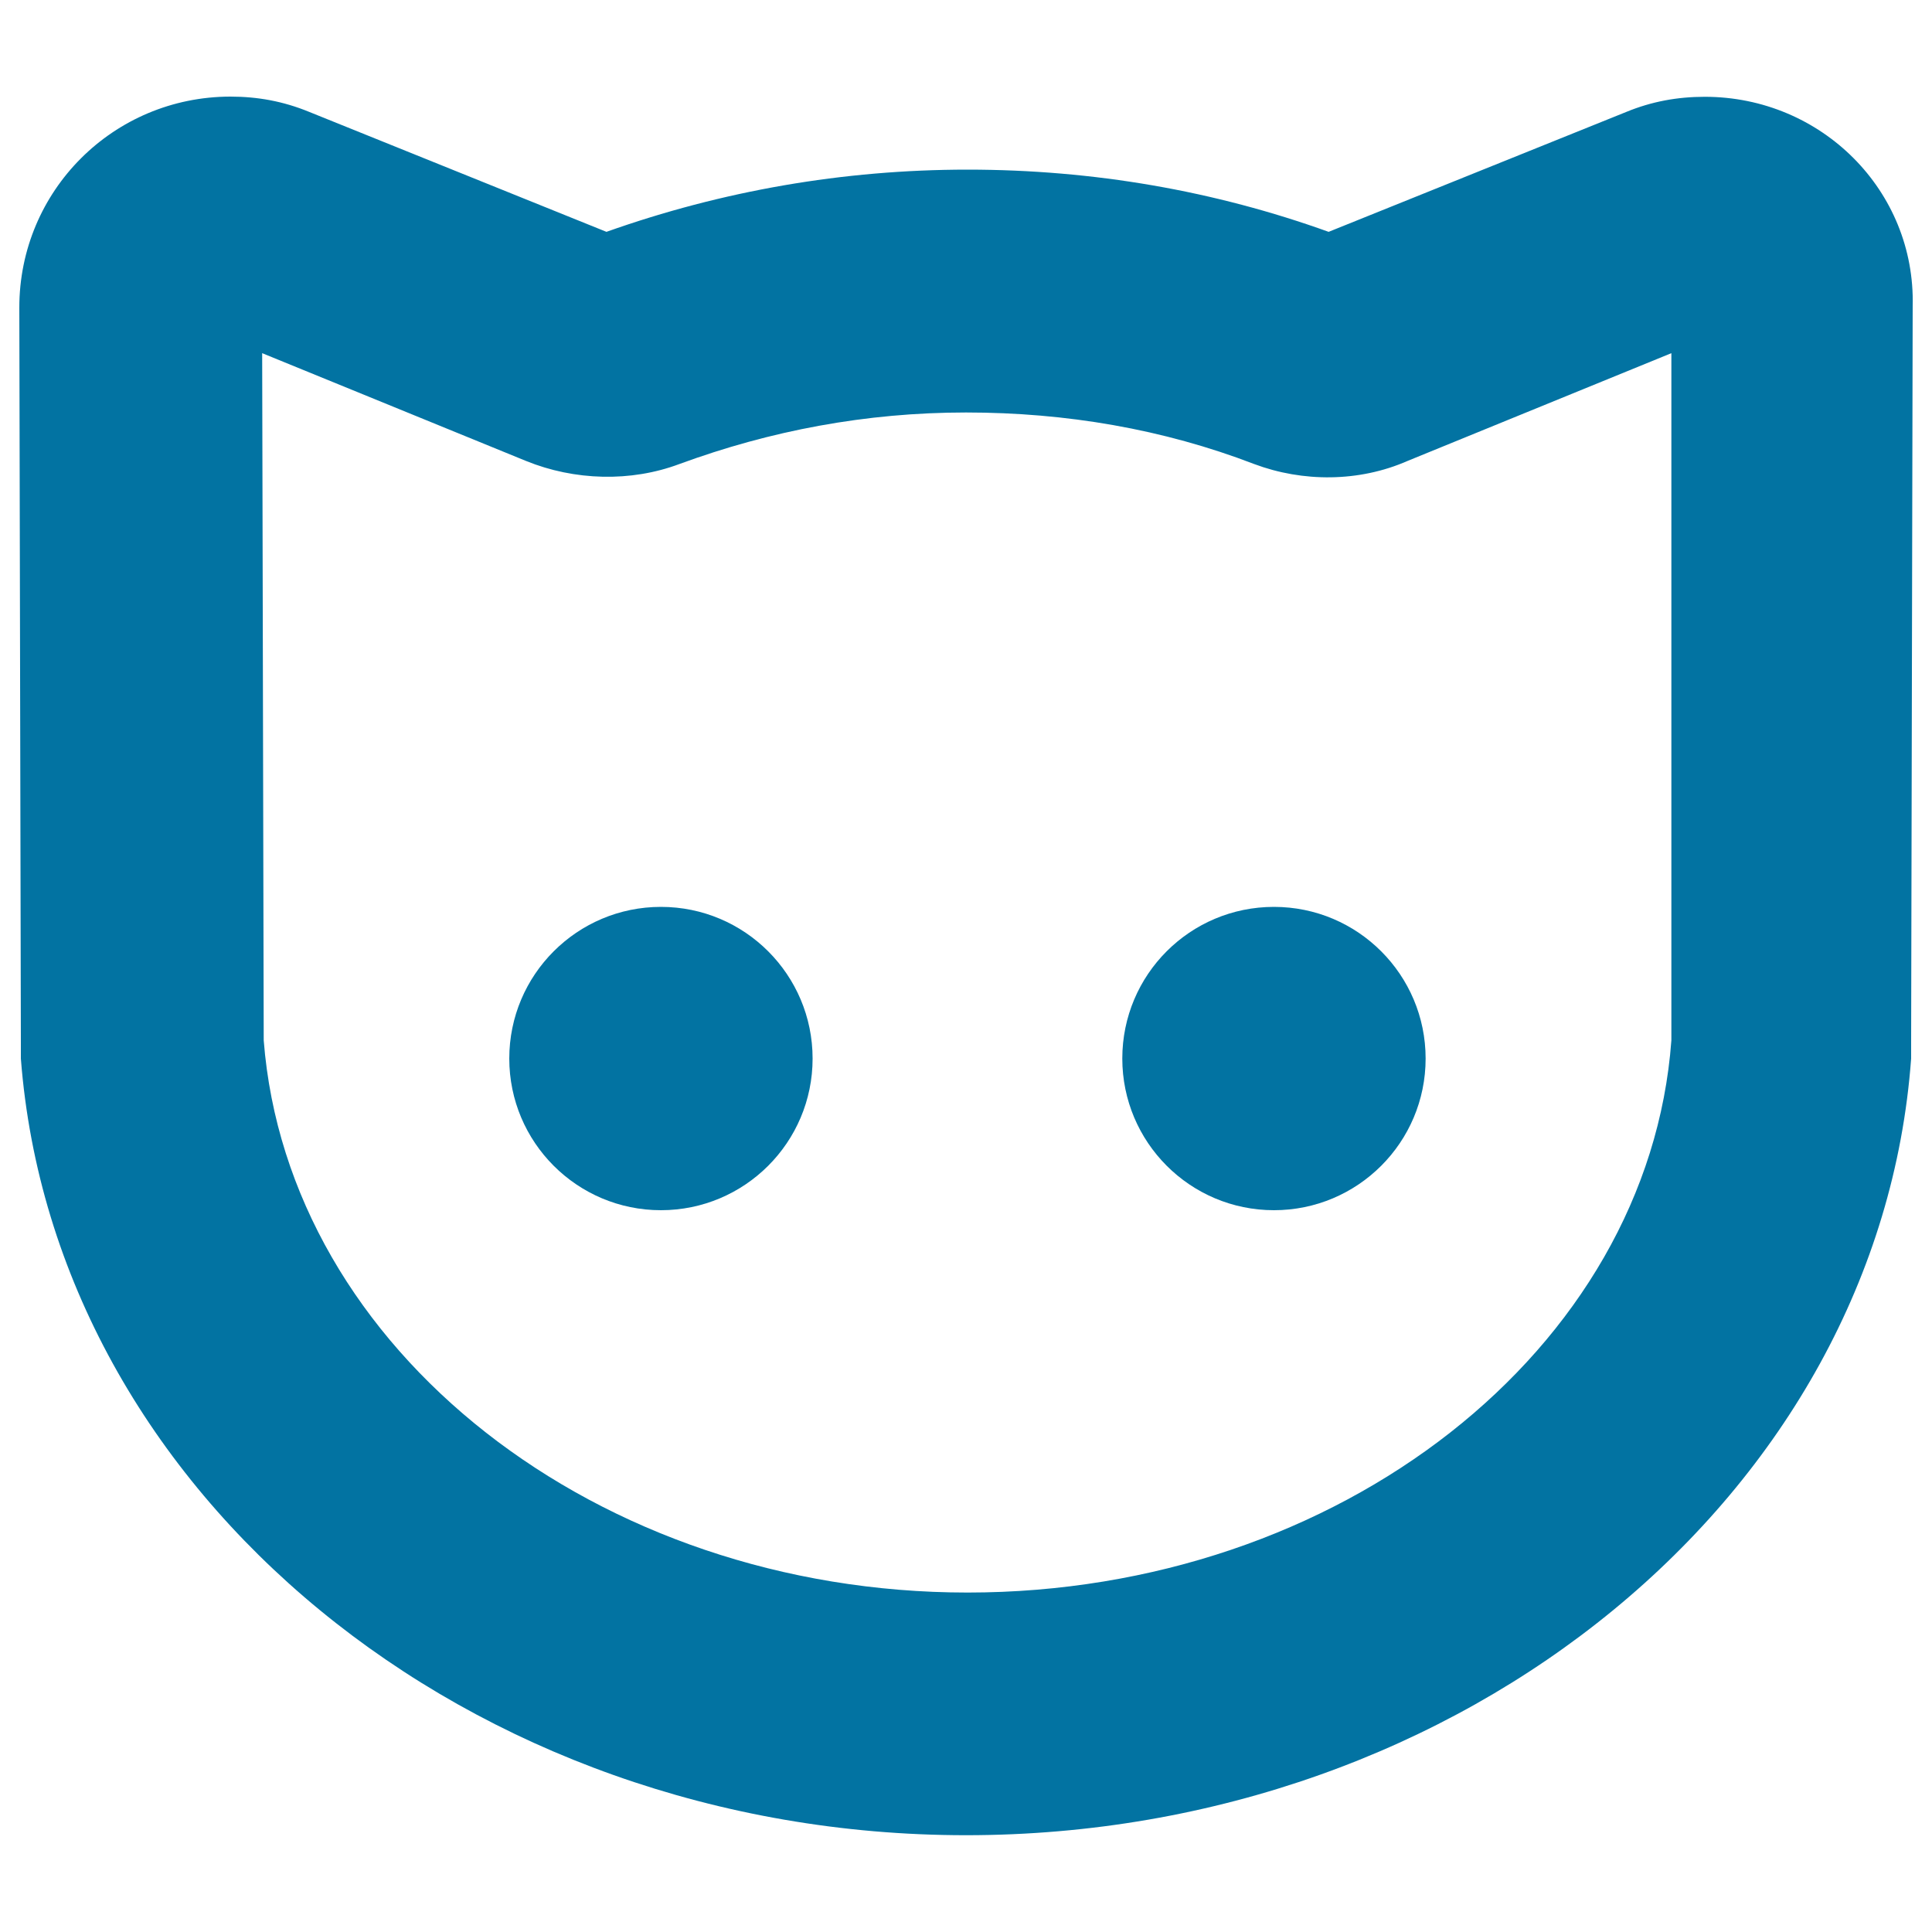 <svg xmlns="http://www.w3.org/2000/svg" viewBox="0 0 1000 1000" style="fill:#0273a2">
<title>Cat Face Outline SVG icon</title>
<g><path d="M882.4,50.1c-14.1,0-27.5,2.4-40.8,7.9l-153.9,62c-58.9-21.2-121.7-32.2-186.9-32.2c-64.4,0-127.2,11-186.9,32.2L160,57.9c-13.4-5.5-26.7-7.9-40.8-7.9C58.7,50.1,10,98.7,10,159.2l0.8,380.1c0,3.1,0,6.3,0,8.6c17.3,225.4,232.4,402,489.2,402c257.6,0,472.7-176.7,489.2-402c0-3.1,0-5.5,0-8.6l0.8-380.8C991.5,98.7,942.8,50.1,882.4,50.1z M865.1,538.5c-11.8,160.2-172,285.8-364.3,285.8c-191.6,0-351.8-125.6-364.3-285.8l-0.8-355.7l136.6,55.8c25.1,10.2,54.2,11,79.3,1.6c47.1-17.3,96.6-26.7,148.4-26.7c51.8,0,102.1,8.6,149.2,26.7c25.1,9.4,54.2,9.4,79.3-1.6l136.6-55.8V538.5z"/><path d="M342.1,469.4c43.4,0,78.5,35.2,78.5,78.5c0,43.4-35.2,78.5-78.5,78.5c-43.4,0-78.5-35.2-78.5-78.5C263.6,504.5,298.8,469.4,342.1,469.4z"/><path d="M659.4,469.4c43.4,0,78.5,35.2,78.5,78.5c0,43.4-35.2,78.5-78.5,78.5c-43.4,0-78.5-35.2-78.5-78.5C580.9,504.5,616,469.4,659.4,469.4z"/></g>
</svg>